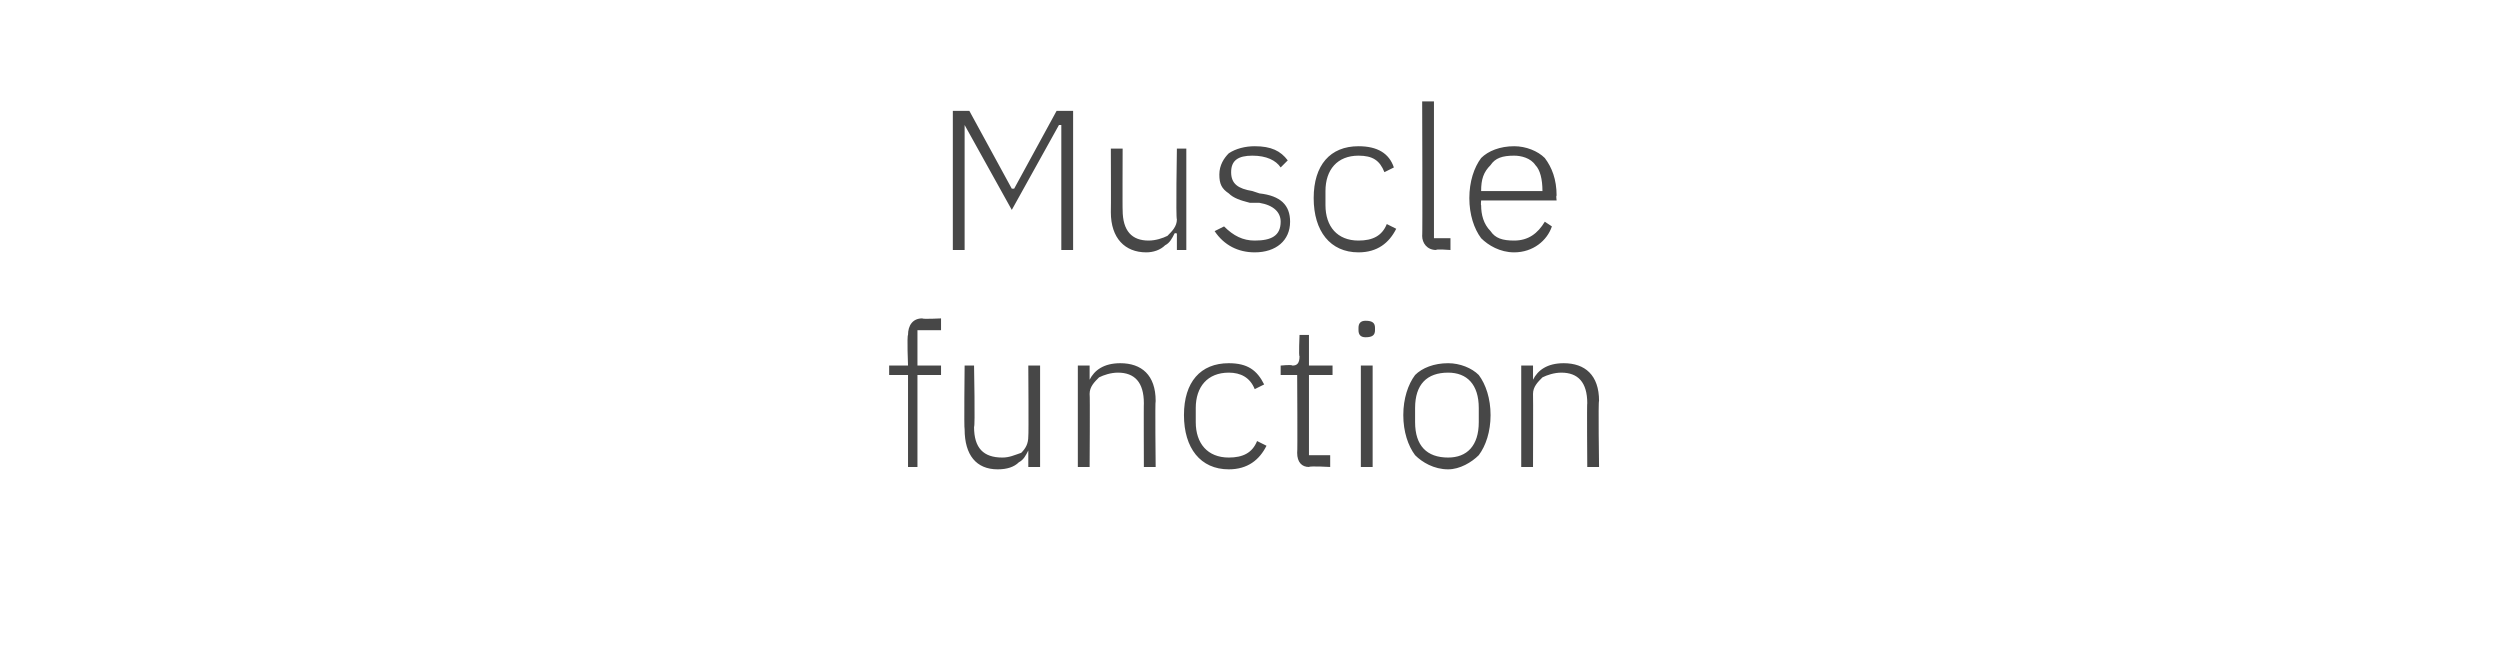 <?xml version="1.0" standalone="no"?><!DOCTYPE svg PUBLIC "-//W3C//DTD SVG 1.1//EN" "http://www.w3.org/Graphics/SVG/1.1/DTD/svg11.dtd"><svg xmlns="http://www.w3.org/2000/svg" version="1.1" width="106px" height="27.8px" viewBox="0 -4 106 27.8" style="top:-4px">  <desc>Muscle function</desc>  <defs/>  <g id="Polygon194167">    <path d="M 38.5 15.8 L 38.9 15.8 L 38.9 11.9 L 39.9 11.9 L 39.9 11.5 L 38.9 11.5 L 38.9 10 L 39.9 10 L 39.9 9.5 C 39.9 9.5 39.12 9.54 39.1 9.5 C 38.7 9.5 38.5 9.8 38.5 10.2 C 38.45 10.25 38.5 11.5 38.5 11.5 L 37.7 11.5 L 37.7 11.9 L 38.5 11.9 L 38.5 15.8 Z M 43.6 15.8 L 44.1 15.8 L 44.1 11.5 L 43.6 11.5 C 43.6 11.5 43.62 14.47 43.6 14.5 C 43.6 14.8 43.5 15 43.3 15.2 C 43 15.3 42.8 15.4 42.5 15.4 C 41.7 15.4 41.3 15 41.3 14.1 C 41.35 14.12 41.3 11.5 41.3 11.5 L 40.9 11.5 C 40.9 11.5 40.87 14.21 40.9 14.2 C 40.9 15.3 41.4 15.9 42.3 15.9 C 42.7 15.9 43 15.8 43.2 15.6 C 43.4 15.5 43.5 15.3 43.6 15.1 C 43.58 15.07 43.6 15.1 43.6 15.1 L 43.6 15.8 Z M 46.2 15.8 C 46.2 15.8 46.22 12.73 46.2 12.7 C 46.2 12.4 46.4 12.2 46.6 12 C 46.8 11.9 47.1 11.8 47.4 11.8 C 48.1 11.8 48.5 12.2 48.5 13.1 C 48.49 13.07 48.5 15.8 48.5 15.8 L 49 15.8 C 49 15.8 48.97 12.99 49 13 C 49 11.9 48.4 11.4 47.5 11.4 C 46.8 11.4 46.4 11.7 46.2 12.1 C 46.25 12.13 46.2 12.1 46.2 12.1 L 46.2 11.5 L 45.7 11.5 L 45.7 15.8 L 46.2 15.8 Z M 53.7 14.9 C 53.7 14.9 53.3 14.7 53.3 14.7 C 53.1 15.2 52.7 15.4 52.1 15.4 C 51.2 15.4 50.7 14.8 50.7 13.9 C 50.7 13.9 50.7 13.3 50.7 13.3 C 50.7 12.4 51.2 11.8 52.1 11.8 C 52.6 11.8 53 12 53.2 12.5 C 53.2 12.5 53.6 12.3 53.6 12.3 C 53.3 11.7 52.9 11.4 52.1 11.4 C 50.9 11.4 50.2 12.2 50.2 13.6 C 50.2 15 50.9 15.9 52.1 15.9 C 52.9 15.9 53.4 15.5 53.7 14.9 Z M 56.4 15.8 L 56.4 15.3 L 55.5 15.3 L 55.5 11.9 L 56.5 11.9 L 56.5 11.5 L 55.5 11.5 L 55.5 10.2 L 55.1 10.2 C 55.1 10.2 55.06 11.12 55.1 11.1 C 55.1 11.4 55 11.5 54.8 11.5 C 54.76 11.45 54.3 11.5 54.3 11.5 L 54.3 11.9 L 55 11.9 C 55 11.9 55.02 15.22 55 15.2 C 55 15.6 55.2 15.8 55.5 15.8 C 55.55 15.75 56.4 15.8 56.4 15.8 Z M 58.3 10 C 58.3 10 58.3 9.9 58.3 9.9 C 58.3 9.7 58.2 9.6 57.9 9.6 C 57.7 9.6 57.6 9.7 57.6 9.9 C 57.6 9.9 57.6 10 57.6 10 C 57.6 10.2 57.7 10.3 57.9 10.3 C 58.2 10.3 58.3 10.2 58.3 10 Z M 57.7 15.8 L 58.2 15.8 L 58.2 11.5 L 57.7 11.5 L 57.7 15.8 Z M 62.7 15.3 C 63 14.9 63.2 14.3 63.2 13.6 C 63.2 12.9 63 12.3 62.7 11.9 C 62.4 11.6 61.9 11.4 61.4 11.4 C 60.8 11.4 60.3 11.6 60 11.9 C 59.7 12.3 59.5 12.9 59.5 13.6 C 59.5 14.3 59.7 14.9 60 15.3 C 60.3 15.6 60.8 15.9 61.4 15.9 C 61.9 15.9 62.4 15.6 62.7 15.3 Z M 60 13.9 C 60 13.9 60 13.3 60 13.3 C 60 12.3 60.5 11.8 61.4 11.8 C 62.2 11.8 62.7 12.3 62.7 13.3 C 62.7 13.3 62.7 13.9 62.7 13.9 C 62.7 14.9 62.2 15.4 61.4 15.4 C 60.5 15.4 60 14.9 60 13.9 Z M 65 15.8 C 65 15.8 65.01 12.73 65 12.7 C 65 12.4 65.2 12.2 65.4 12 C 65.6 11.9 65.9 11.8 66.2 11.8 C 66.9 11.8 67.3 12.2 67.3 13.1 C 67.28 13.07 67.3 15.8 67.3 15.8 L 67.8 15.8 C 67.8 15.8 67.76 12.99 67.8 13 C 67.8 11.9 67.2 11.4 66.3 11.4 C 65.6 11.4 65.2 11.7 65 12.1 C 65.04 12.13 65 12.1 65 12.1 L 65 11.5 L 64.5 11.5 L 64.5 15.8 L 65 15.8 Z " stroke="none" fill="#474747"/>  </g>  <g id="Polygon194166">    <path d="M 45 6.6 L 45.5 6.6 L 45.5 0.7 L 44.8 0.7 L 43 4 L 42.9 4 L 41.1 0.7 L 40.4 0.7 L 40.4 6.6 L 40.9 6.6 L 40.9 1.3 L 40.9 1.3 L 42.9 4.9 L 44.9 1.3 L 45 1.3 L 45 6.6 Z M 49.9 6.6 L 50.3 6.6 L 50.3 2.3 L 49.9 2.3 C 49.9 2.3 49.85 5.27 49.9 5.3 C 49.9 5.6 49.7 5.8 49.5 6 C 49.3 6.1 49 6.2 48.7 6.2 C 48 6.2 47.6 5.8 47.6 4.9 C 47.59 4.92 47.6 2.3 47.6 2.3 L 47.1 2.3 C 47.1 2.3 47.11 5.01 47.1 5 C 47.1 6.1 47.7 6.7 48.6 6.7 C 48.9 6.7 49.2 6.6 49.4 6.4 C 49.6 6.3 49.7 6.1 49.8 5.9 C 49.82 5.87 49.9 5.9 49.9 5.9 L 49.9 6.6 Z M 54.7 5.4 C 54.7 4.7 54.3 4.3 53.4 4.2 C 53.4 4.2 53.1 4.1 53.1 4.1 C 52.5 4 52.2 3.8 52.2 3.3 C 52.2 2.8 52.5 2.6 53.1 2.6 C 53.7 2.6 54.1 2.8 54.3 3.1 C 54.3 3.1 54.6 2.8 54.6 2.8 C 54.3 2.4 53.9 2.2 53.2 2.2 C 52.8 2.2 52.4 2.3 52.1 2.5 C 51.9 2.7 51.7 3 51.7 3.4 C 51.7 3.8 51.8 4 52.1 4.2 C 52.3 4.4 52.6 4.5 53 4.6 C 53 4.6 53.4 4.6 53.4 4.6 C 54 4.7 54.3 5 54.3 5.4 C 54.3 6 53.9 6.2 53.2 6.2 C 52.7 6.2 52.3 6 51.9 5.6 C 51.9 5.6 51.5 5.8 51.5 5.8 C 51.9 6.4 52.5 6.7 53.2 6.7 C 54.1 6.7 54.7 6.2 54.7 5.4 Z M 59.2 5.7 C 59.2 5.7 58.8 5.5 58.8 5.5 C 58.6 6 58.2 6.2 57.6 6.2 C 56.7 6.2 56.2 5.6 56.2 4.7 C 56.2 4.7 56.2 4.1 56.2 4.1 C 56.2 3.2 56.7 2.6 57.6 2.6 C 58.2 2.6 58.5 2.8 58.7 3.3 C 58.7 3.3 59.1 3.1 59.1 3.1 C 58.9 2.5 58.4 2.2 57.6 2.2 C 56.4 2.2 55.7 3 55.7 4.4 C 55.7 5.8 56.4 6.7 57.6 6.7 C 58.4 6.7 58.9 6.3 59.2 5.7 Z M 61.5 6.6 L 61.5 6.1 L 60.8 6.1 L 60.8 0.3 L 60.3 0.3 C 60.3 0.3 60.32 6.03 60.3 6 C 60.3 6.3 60.5 6.6 60.9 6.6 C 60.85 6.55 61.5 6.6 61.5 6.6 Z M 65.8 5.6 C 65.8 5.6 65.5 5.4 65.5 5.4 C 65.2 5.9 64.8 6.2 64.2 6.2 C 63.7 6.2 63.4 6.1 63.2 5.8 C 62.9 5.5 62.8 5.1 62.8 4.7 C 62.78 4.7 62.8 4.5 62.8 4.5 L 66 4.5 C 66 4.5 65.97 4.27 66 4.3 C 66 3.6 65.8 3.1 65.5 2.7 C 65.2 2.4 64.7 2.2 64.2 2.2 C 63.6 2.2 63.1 2.4 62.8 2.7 C 62.5 3.1 62.3 3.7 62.3 4.4 C 62.3 5.1 62.5 5.7 62.8 6.1 C 63.1 6.4 63.6 6.7 64.2 6.7 C 65 6.7 65.6 6.2 65.8 5.6 Z M 65.1 3 C 65.3 3.2 65.4 3.6 65.4 4.1 C 65.44 4.06 65.4 4.1 65.4 4.1 L 62.8 4.1 C 62.8 4.1 62.78 4.08 62.8 4.1 C 62.8 3.6 62.9 3.3 63.2 3 C 63.4 2.7 63.7 2.6 64.2 2.6 C 64.5 2.6 64.9 2.7 65.1 3 Z " stroke="none" fill="#474747"/>  </g></svg>